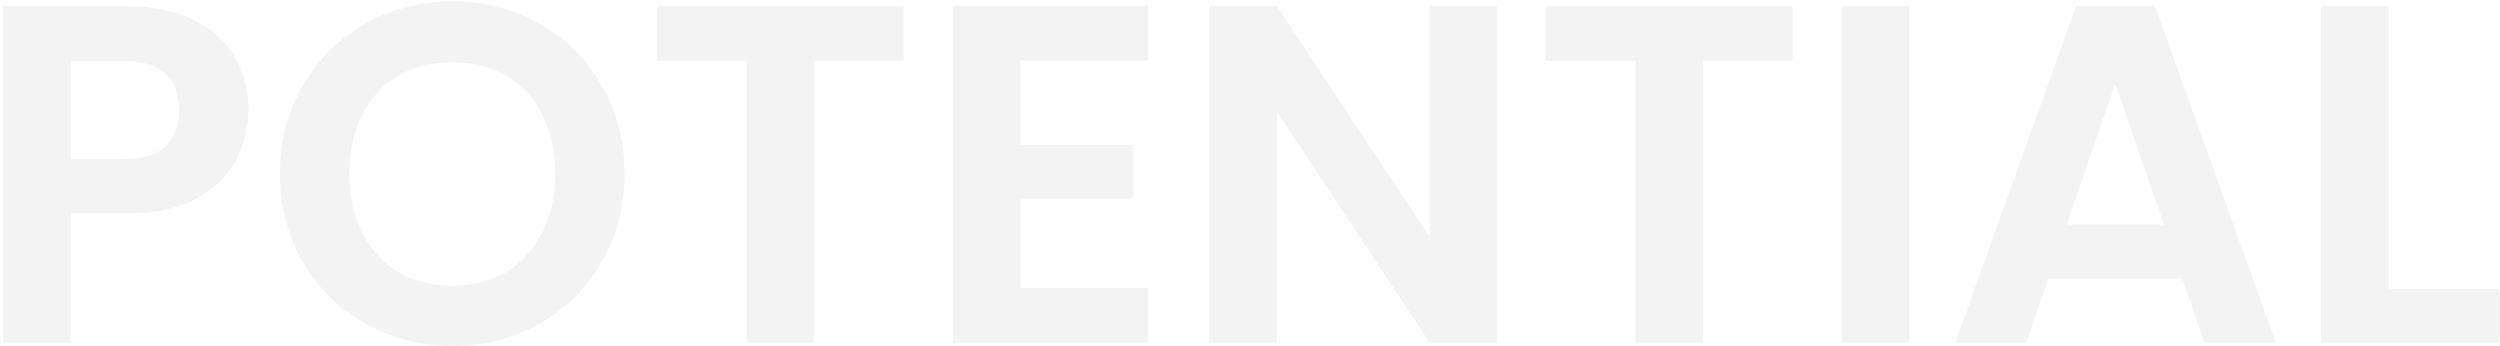 <?xml version="1.0" encoding="UTF-8"?> <svg xmlns="http://www.w3.org/2000/svg" width="664" height="92" viewBox="0 0 664 92" fill="none"> <path opacity="0.05" d="M65.984 29.304C65.984 34.083 64.832 38.563 62.528 42.744C60.309 46.925 56.768 50.296 51.904 52.856C47.125 55.416 41.067 56.696 33.728 56.696H18.752V91H0.832V1.656H33.728C40.64 1.656 46.528 2.851 51.392 5.24C56.256 7.629 59.883 10.915 62.272 15.096C64.747 19.277 65.984 24.013 65.984 29.304ZM32.96 42.232C37.909 42.232 41.579 41.123 43.968 38.904C46.357 36.6 47.552 33.4 47.552 29.304C47.552 20.6 42.688 16.248 32.96 16.248H18.752V42.232H32.96ZM120.179 91.896C111.816 91.896 104.136 89.933 97.139 86.008C90.142 82.083 84.595 76.664 80.499 69.752C76.403 62.755 74.355 54.861 74.355 46.072C74.355 37.368 76.403 29.56 80.499 22.648C84.595 15.651 90.142 10.189 97.139 6.264C104.136 2.339 111.816 0.376 120.179 0.376C128.627 0.376 136.307 2.339 143.219 6.264C150.216 10.189 155.72 15.651 159.731 22.648C163.827 29.56 165.875 37.368 165.875 46.072C165.875 54.861 163.827 62.755 159.731 69.752C155.72 76.664 150.216 82.083 143.219 86.008C136.222 89.933 128.542 91.896 120.179 91.896ZM120.179 75.896C125.555 75.896 130.291 74.701 134.387 72.312C138.483 69.837 141.683 66.339 143.987 61.816C146.291 57.293 147.443 52.045 147.443 46.072C147.443 40.099 146.291 34.893 143.987 30.456C141.683 25.933 138.483 22.477 134.387 20.088C130.291 17.699 125.555 16.504 120.179 16.504C114.803 16.504 110.024 17.699 105.843 20.088C101.747 22.477 98.547 25.933 96.243 30.456C93.939 34.893 92.787 40.099 92.787 46.072C92.787 52.045 93.939 57.293 96.243 61.816C98.547 66.339 101.747 69.837 105.843 72.312C110.024 74.701 114.803 75.896 120.179 75.896ZM240.007 1.656V16.12H216.199V91H198.279V16.12H174.471V1.656H240.007ZM271.002 16.12V38.52H301.082V52.728H271.002V76.408H304.922V91H253.082V1.528H304.922V16.12H271.002ZM397.623 91H379.703L339.127 29.688V91H321.207V1.528H339.127L379.703 62.968V1.528H397.623V91ZM476.132 1.656V16.12H452.324V91H434.404V16.12H410.596V1.656H476.132ZM507.127 1.656V91H489.207V1.656H507.127ZM579.616 73.976H544.032L538.144 91H519.328L551.456 1.528H572.32L604.448 91H585.504L579.616 73.976ZM574.752 59.64L561.824 22.264L548.896 59.64H574.752ZM634.377 76.792H663.817V91H616.457V1.656H634.377V76.792Z" fill="black"></path> </svg> 